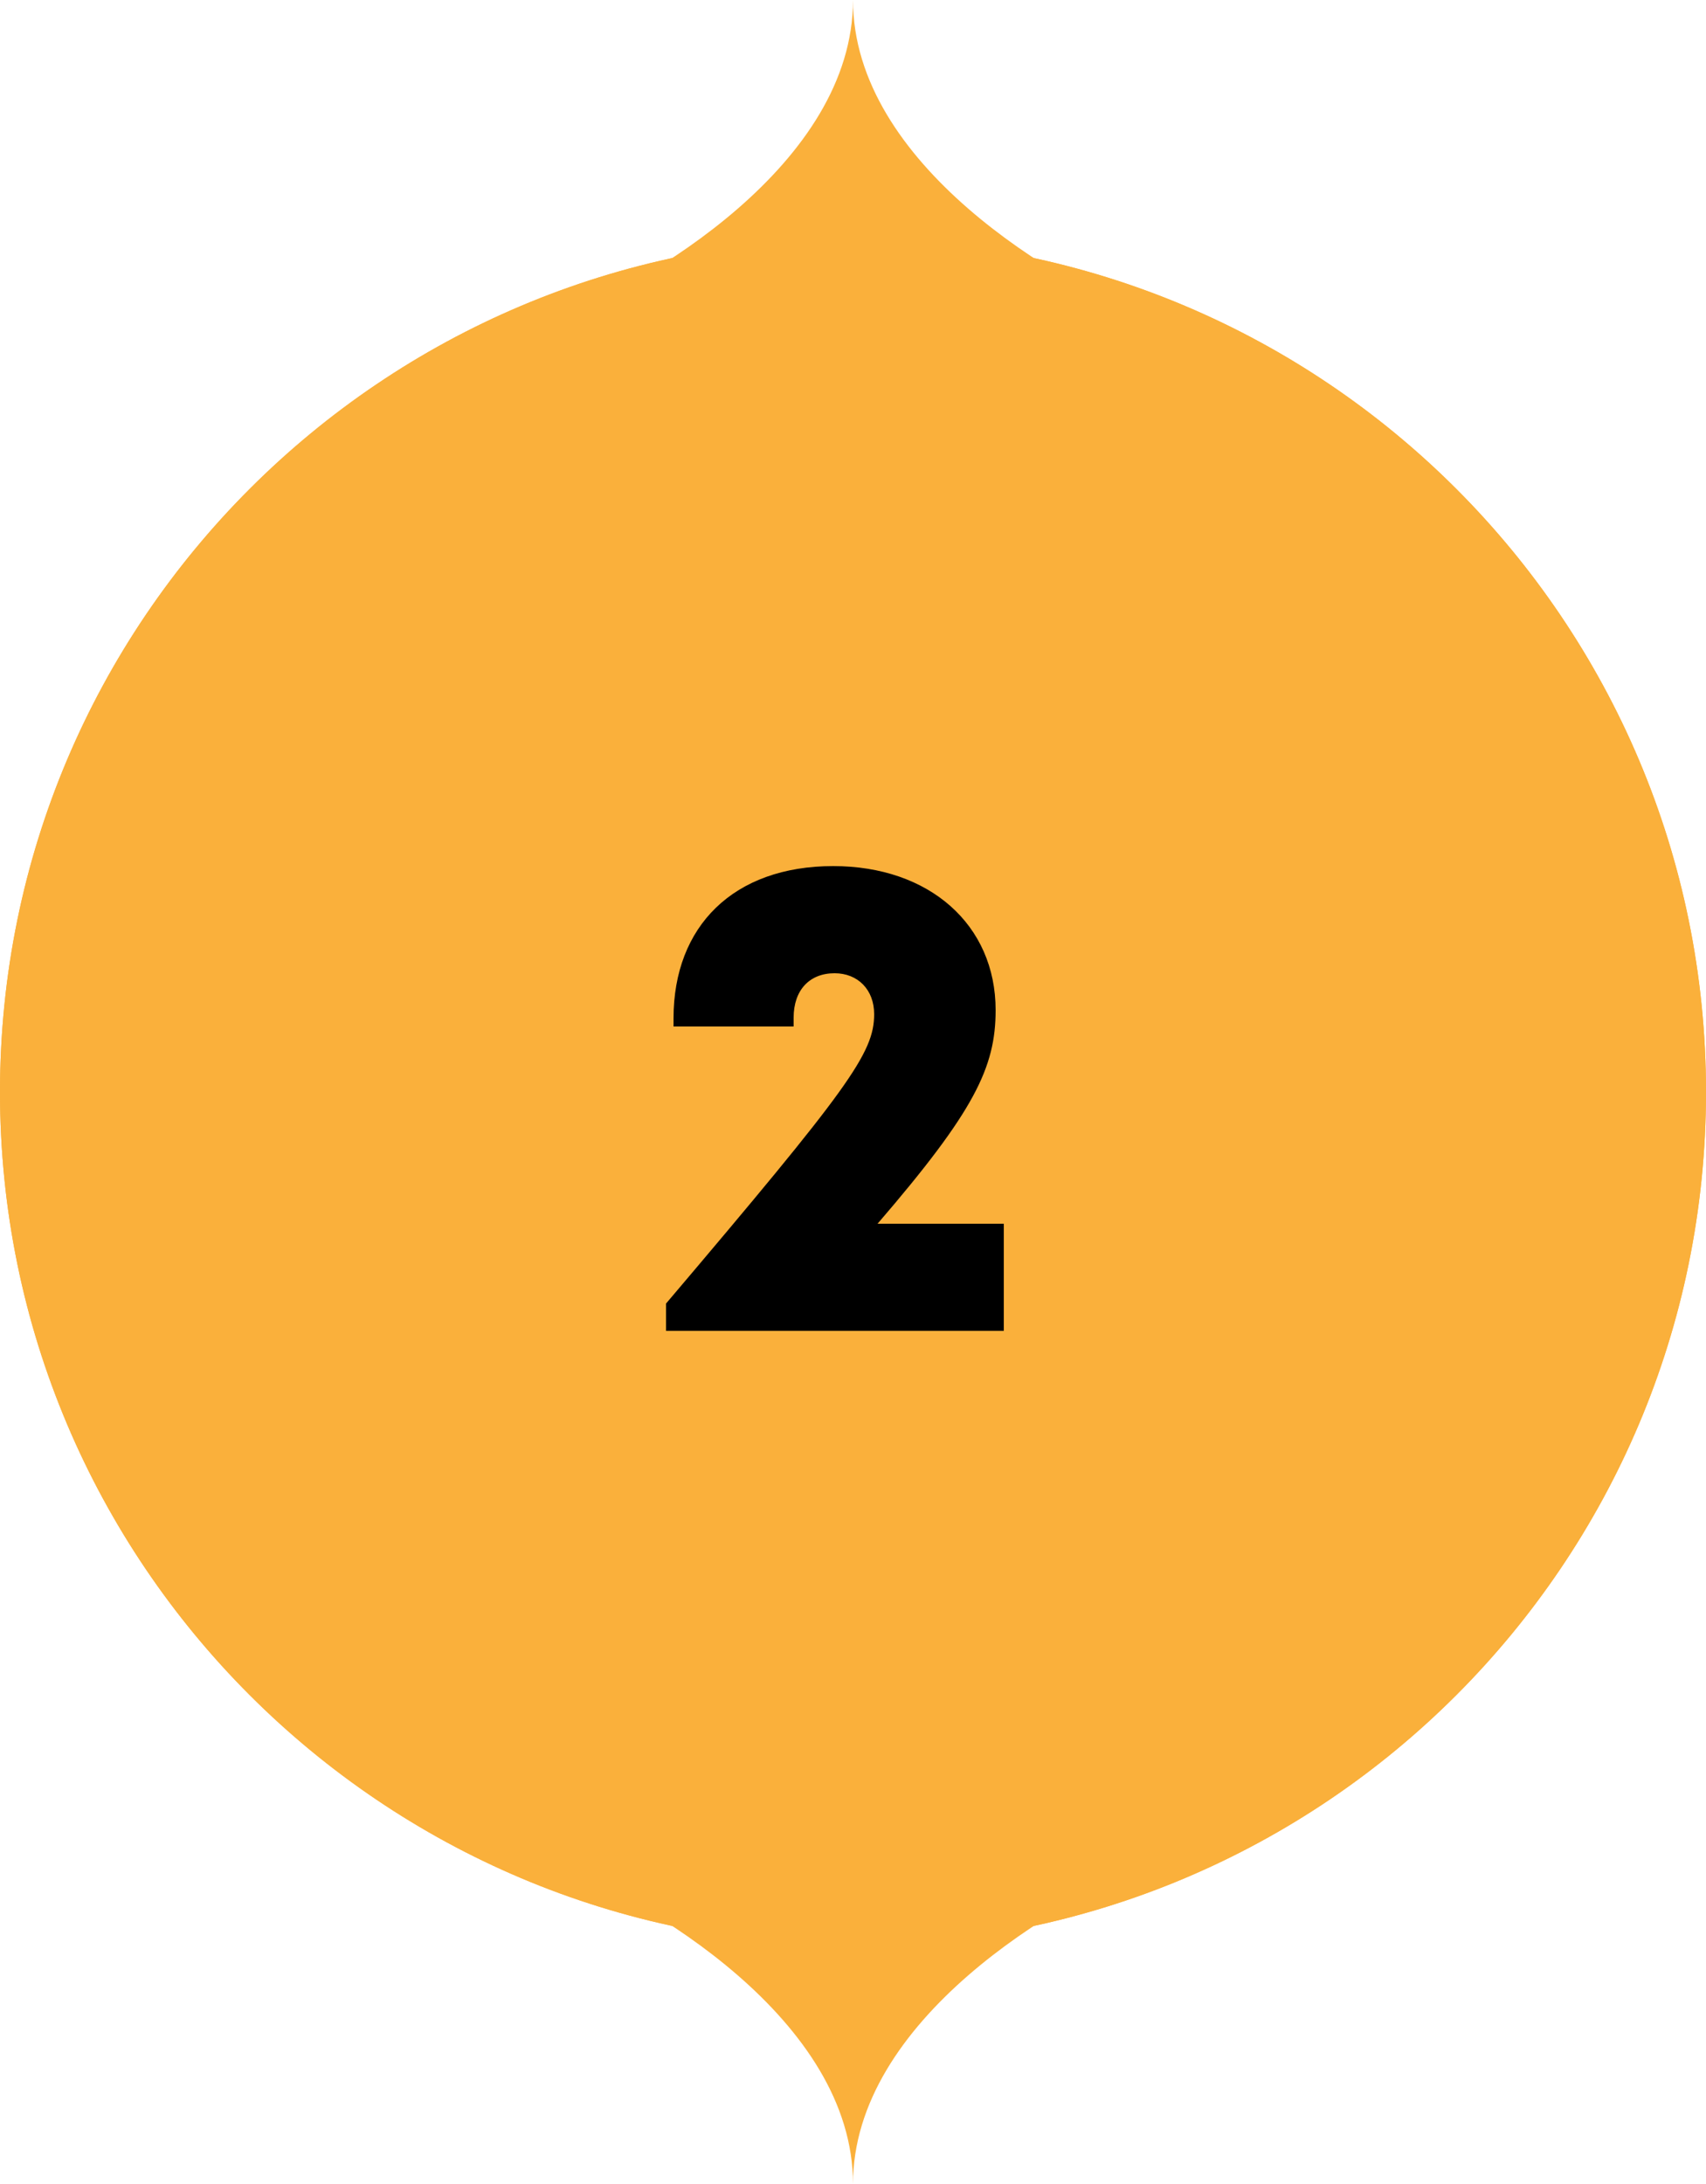 <svg width="50" height="64" viewBox="0 0 50 64" fill="none" xmlns="http://www.w3.org/2000/svg">
<path d="M50 32C50 45.807 38.807 57 25 57C11.193 57 0 45.807 0 32C0 18.193 11.193 7 25 7C38.807 7 50 18.193 50 32Z" fill="#FAB03B"/>
<path d="M25 64C25 59.2 19 55.667 16 54.5H25V64Z" fill="#FAB03B"/>
<path d="M25 64C25 59.2 31 55.667 34 54.5H25V64Z" fill="#FAB03B"/>
<path d="M50 32C50 18.193 38.807 7 25 7C11.193 7 0 18.193 0 32C0 45.807 11.193 57 25 57C38.807 57 50 45.807 50 32Z" fill="#FAB03B"/>
<path d="M25 0C25 4.8 19 8.333 16 9.5H25V0Z" fill="#FAB03B"/>
<path d="M25 0C25 4.8 31 8.333 34 9.5H25V0Z" fill="#FAB03B"/>
<path d="M25.72 35.86H29.42V39H19.52V38.2C24.88 31.88 25.62 30.86 25.62 29.72C25.62 29 25.14 28.52 24.46 28.52C23.72 28.52 23.26 29.02 23.26 29.82V30.08H19.74V29.84C19.74 27.14 21.5 25.38 24.42 25.38C27.24 25.38 29.18 27.1 29.18 29.6C29.18 31.28 28.56 32.56 25.72 35.86Z" fill="black"/>
</svg>
